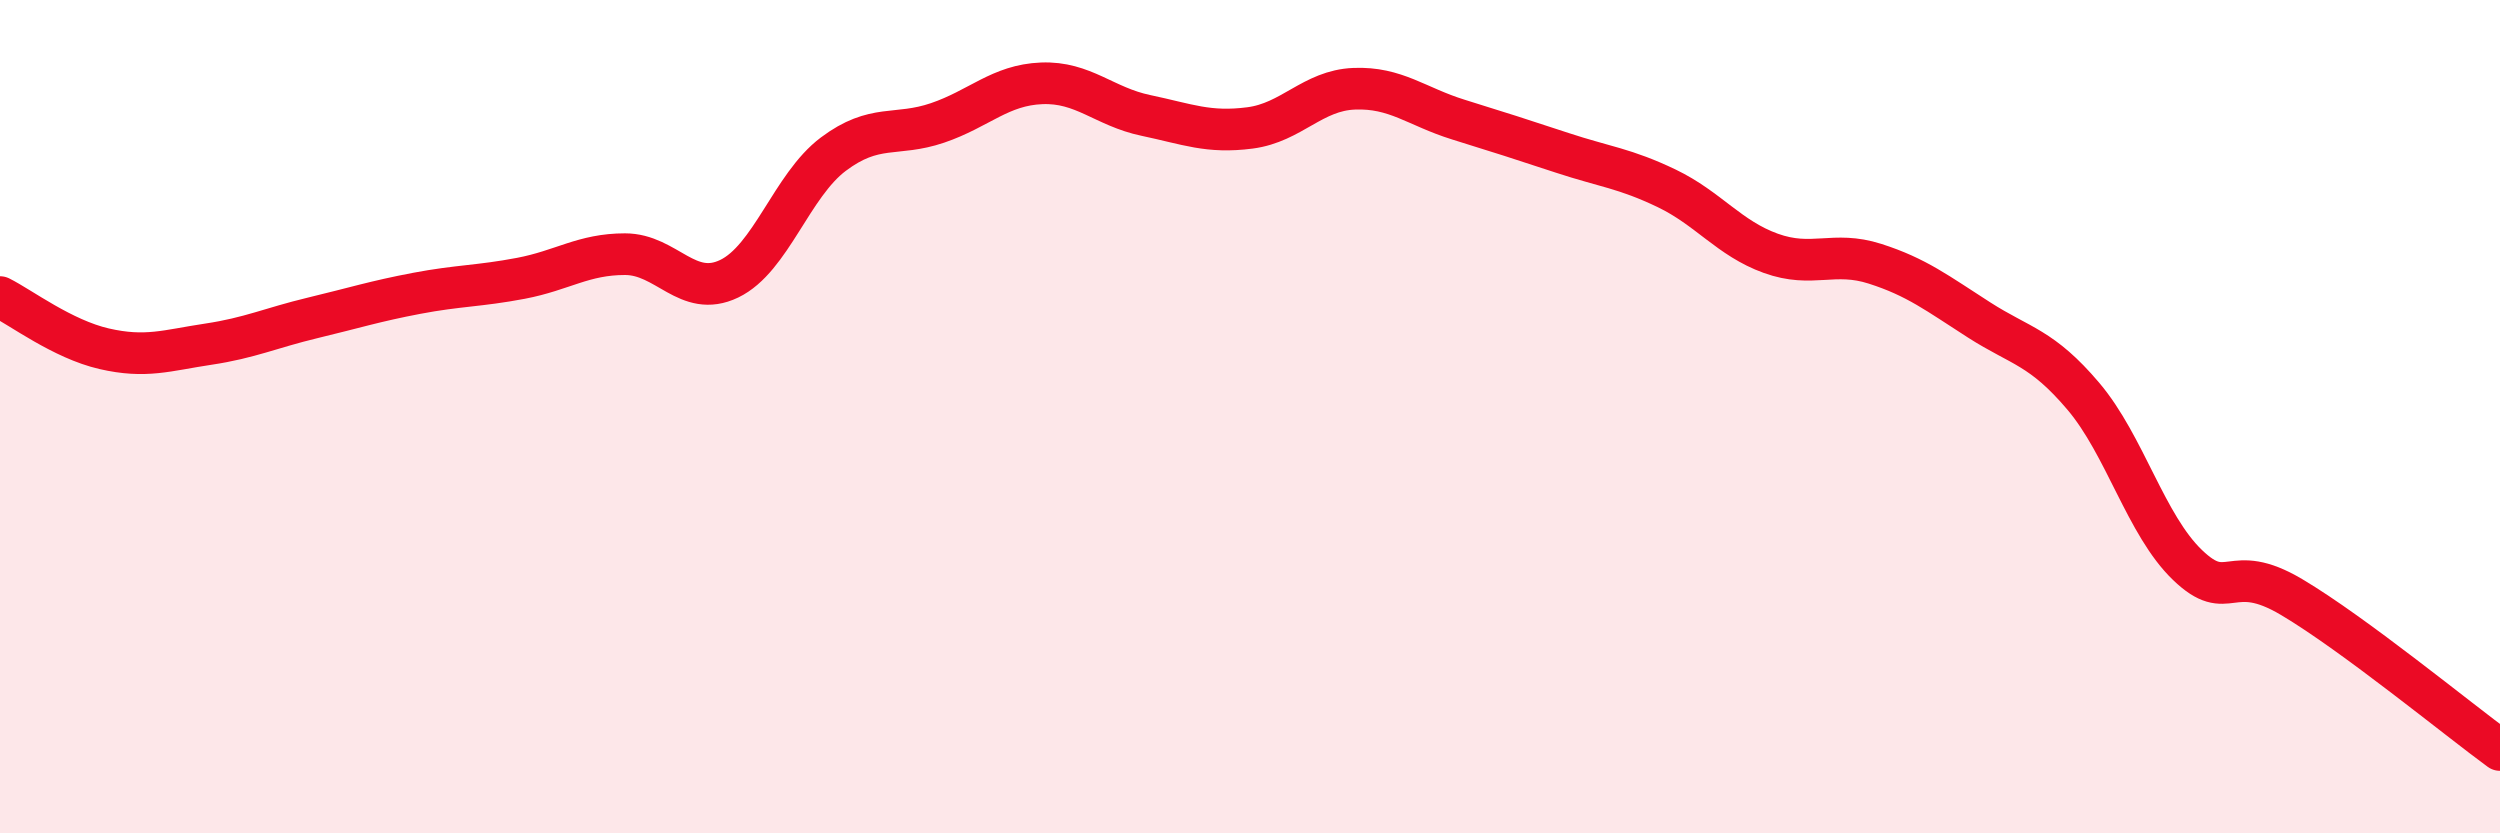
    <svg width="60" height="20" viewBox="0 0 60 20" xmlns="http://www.w3.org/2000/svg">
      <path
        d="M 0,7.13 C 0.5,7.38 1.5,8.14 2.5,8.37 C 3.5,8.6 4,8.41 5,8.26 C 6,8.11 6.5,7.87 7.5,7.63 C 8.5,7.39 9,7.23 10,7.04 C 11,6.85 11.5,6.87 12.5,6.68 C 13.5,6.49 14,6.1 15,6.1 C 16,6.1 16.5,7.17 17.5,6.69 C 18.5,6.21 19,4.45 20,3.7 C 21,2.95 21.5,3.29 22.5,2.95 C 23.5,2.61 24,2.04 25,2 C 26,1.96 26.5,2.56 27.5,2.77 C 28.5,2.98 29,3.2 30,3.07 C 31,2.94 31.5,2.17 32.5,2.13 C 33.5,2.09 34,2.56 35,2.87 C 36,3.18 36.5,3.34 37.5,3.67 C 38.5,4 39,4.04 40,4.52 C 41,5 41.5,5.72 42.5,6.08 C 43.5,6.44 44,6.01 45,6.33 C 46,6.65 46.5,7.04 47.5,7.68 C 48.5,8.32 49,8.33 50,9.51 C 51,10.69 51.5,12.6 52.5,13.56 C 53.5,14.52 53.5,13.44 55,14.33 C 56.5,15.22 59,17.27 60,18L60 20L0 20Z"
        fill="#EB0A25"
        opacity="0.1"
        stroke-linecap="round"
        stroke-linejoin="round"
      />
      <path
        d="M 0,7.13 C 0.5,7.38 1.5,8.14 2.5,8.37 C 3.5,8.6 4,8.41 5,8.26 C 6,8.11 6.5,7.87 7.5,7.63 C 8.5,7.39 9,7.23 10,7.04 C 11,6.85 11.5,6.87 12.5,6.68 C 13.5,6.49 14,6.1 15,6.1 C 16,6.1 16.5,7.17 17.5,6.69 C 18.5,6.21 19,4.45 20,3.7 C 21,2.95 21.5,3.29 22.5,2.95 C 23.5,2.61 24,2.04 25,2 C 26,1.96 26.5,2.56 27.5,2.77 C 28.5,2.98 29,3.2 30,3.07 C 31,2.94 31.5,2.17 32.5,2.13 C 33.5,2.09 34,2.56 35,2.87 C 36,3.18 36.5,3.34 37.5,3.67 C 38.5,4 39,4.04 40,4.52 C 41,5 41.5,5.72 42.5,6.08 C 43.5,6.44 44,6.01 45,6.33 C 46,6.65 46.5,7.04 47.5,7.68 C 48.5,8.32 49,8.33 50,9.51 C 51,10.69 51.5,12.6 52.5,13.56 C 53.5,14.52 53.5,13.44 55,14.33 C 56.5,15.22 59,17.27 60,18"
        stroke="#EB0A25"
        stroke-width="1"
        fill="none"
        stroke-linecap="round"
        stroke-linejoin="round"
      />
    </svg>
  